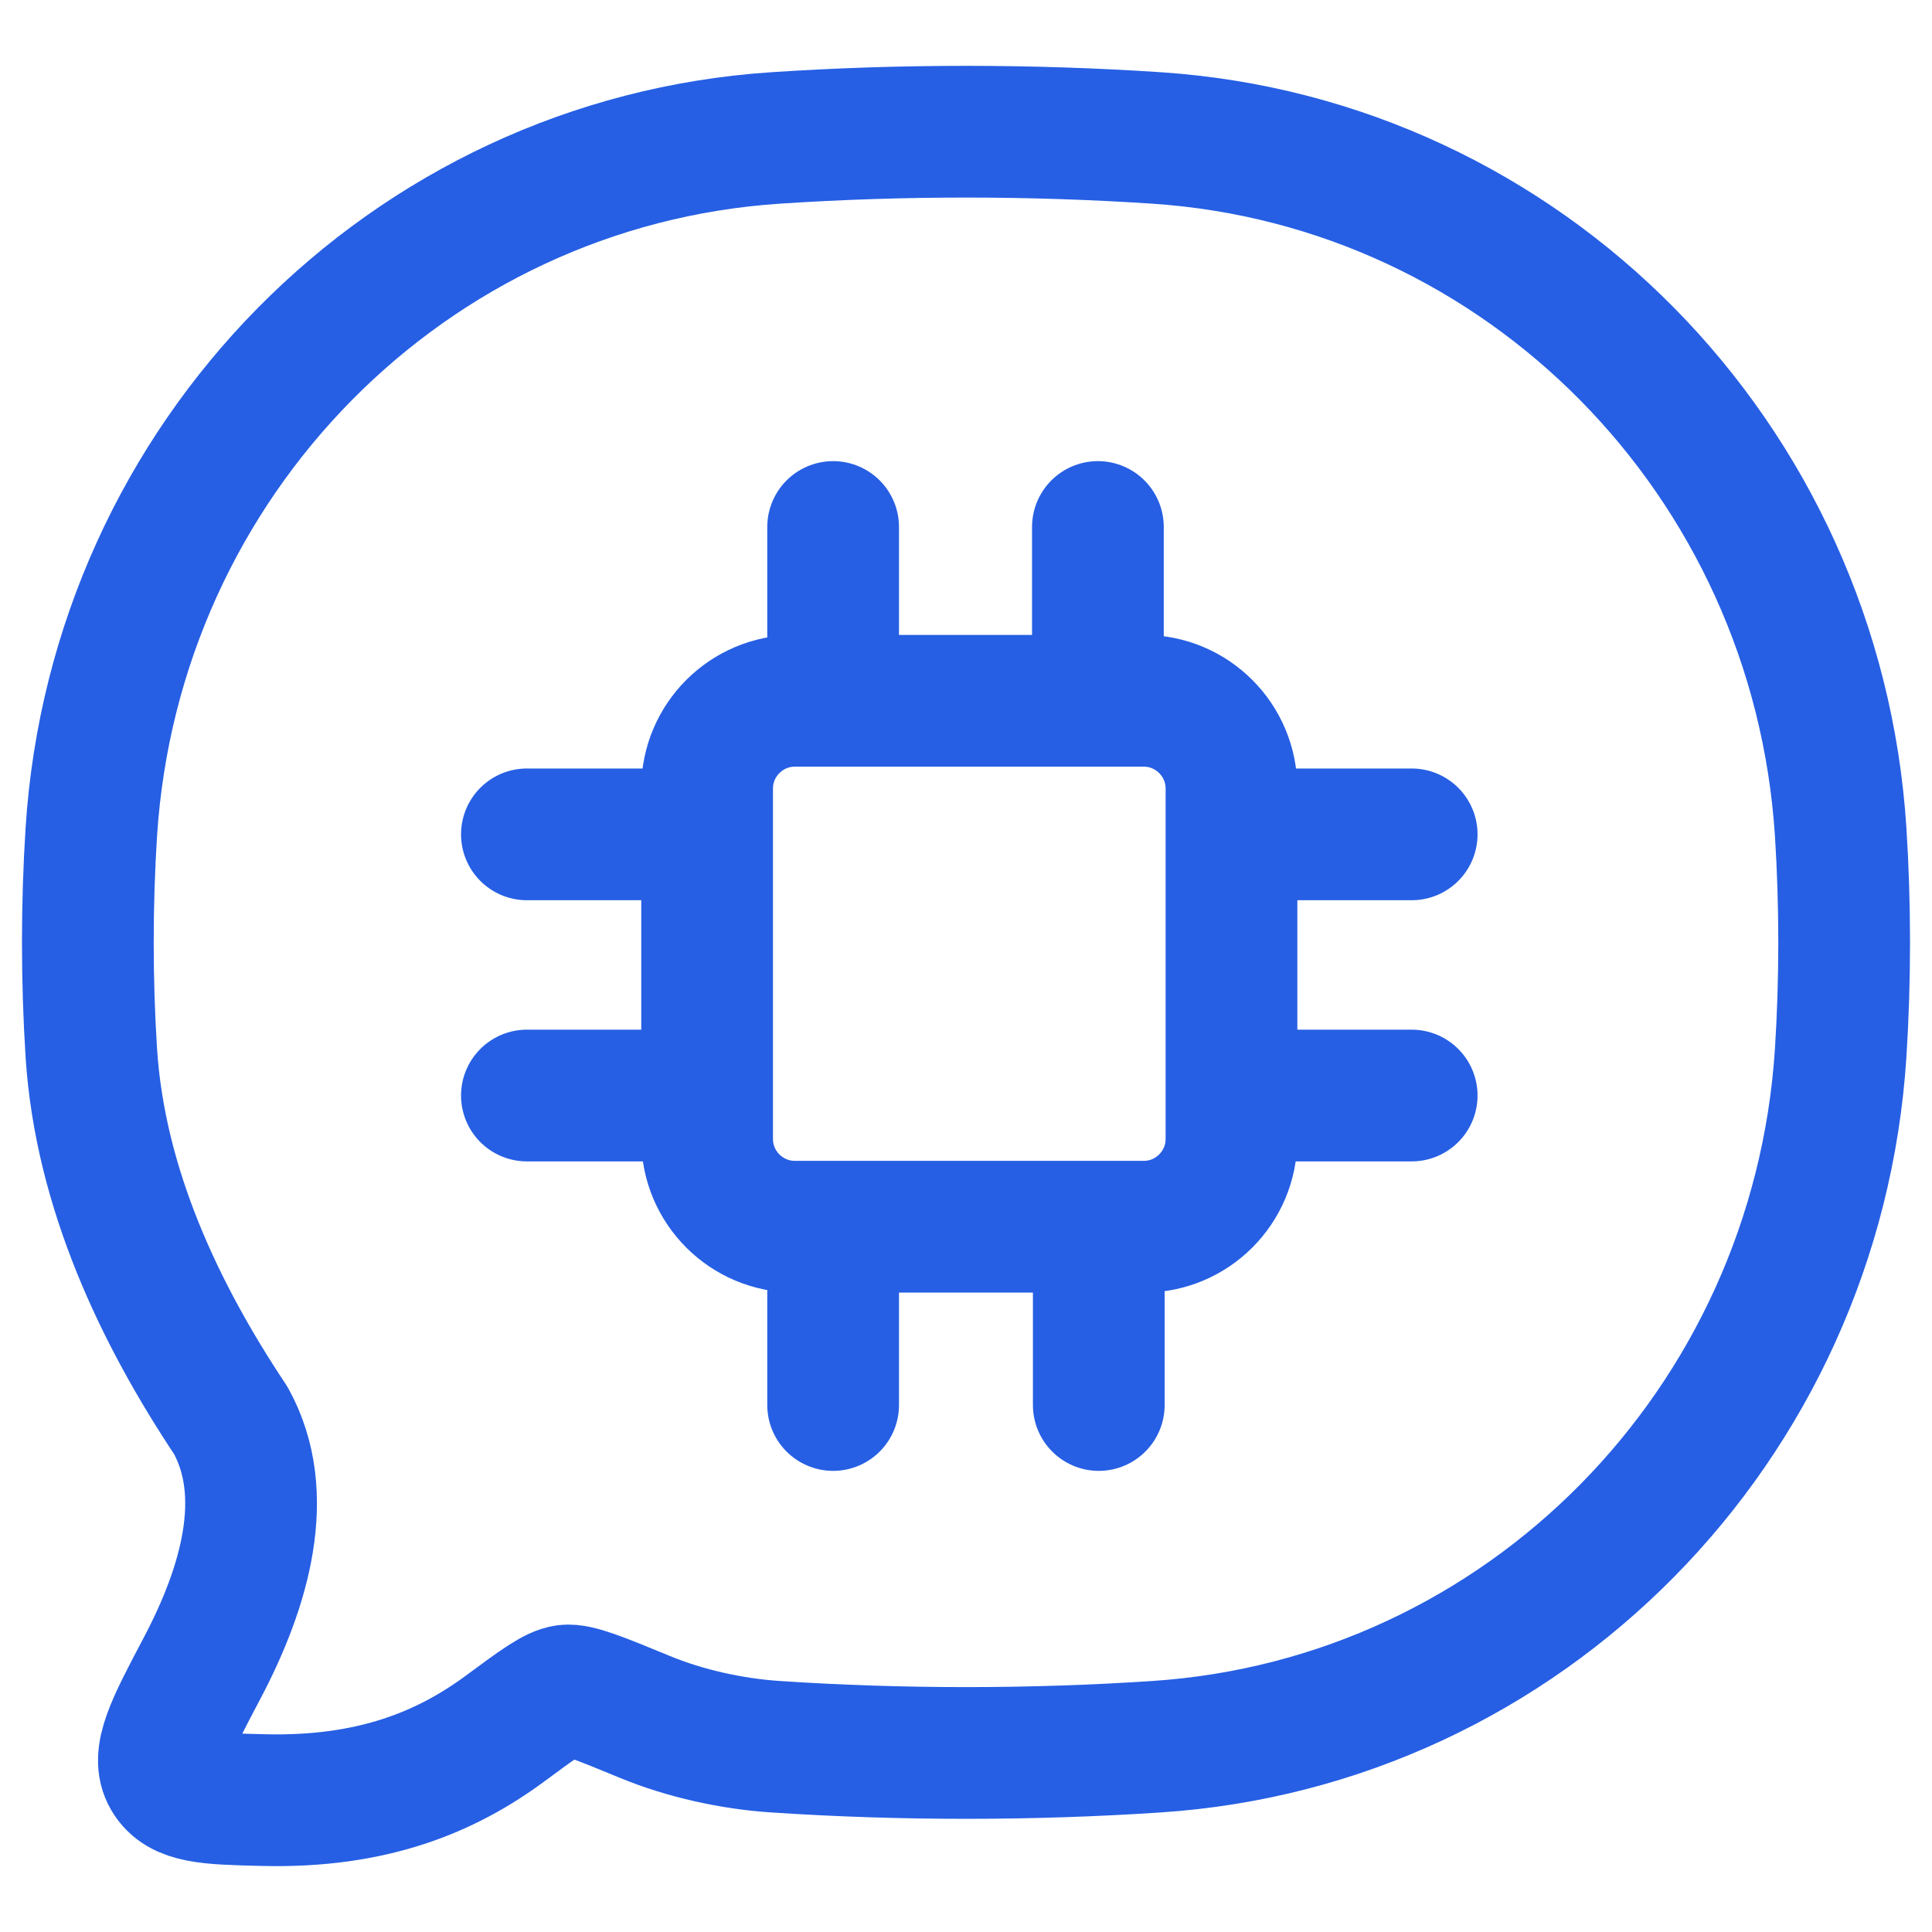 <svg width="22" height="22" viewBox="0 0 22 22" fill="none" xmlns="http://www.w3.org/2000/svg">
<path d="M13.171 19.89C17.354 19.613 20.686 16.233 20.96 11.991C21.013 11.161 21.013 10.301 20.96 9.471C20.686 5.228 17.354 1.849 13.171 1.571C11.743 1.476 10.254 1.476 8.829 1.571C4.646 1.849 1.314 5.228 1.04 9.471C0.987 10.301 0.987 11.161 1.04 11.991C1.14 13.536 1.823 14.967 2.628 16.175C3.095 17.02 2.787 18.076 2.3 18.998C1.949 19.663 1.774 19.995 1.915 20.235C2.056 20.475 2.37 20.483 2.999 20.498C4.244 20.529 5.083 20.176 5.749 19.685C6.126 19.406 6.315 19.267 6.445 19.251C6.576 19.235 6.832 19.34 7.344 19.551C7.804 19.741 8.339 19.858 8.829 19.89C10.254 19.985 11.743 19.985 13.171 19.89Z" stroke="#265FE4" stroke-width="1.5" stroke-linejoin="round"/>
<path d="M9.487 6.001V7.98M6 9.501H8.052M14.023 9.501H16.075M14.023 12.475H16.075M6 12.475H8.052M9.487 14.02V15.999M12.512 14.02V15.999M12.502 6.001V7.98M9.052 13.969H13.023C13.575 13.969 14.023 13.521 14.023 12.969V8.98C14.023 8.428 13.575 7.98 13.023 7.98H9.052C8.5 7.98 8.052 8.428 8.052 8.98V12.969C8.052 13.521 8.5 13.969 9.052 13.969Z" stroke="#265FE4" stroke-width="1.5" stroke-linecap="round"/>
</svg>
